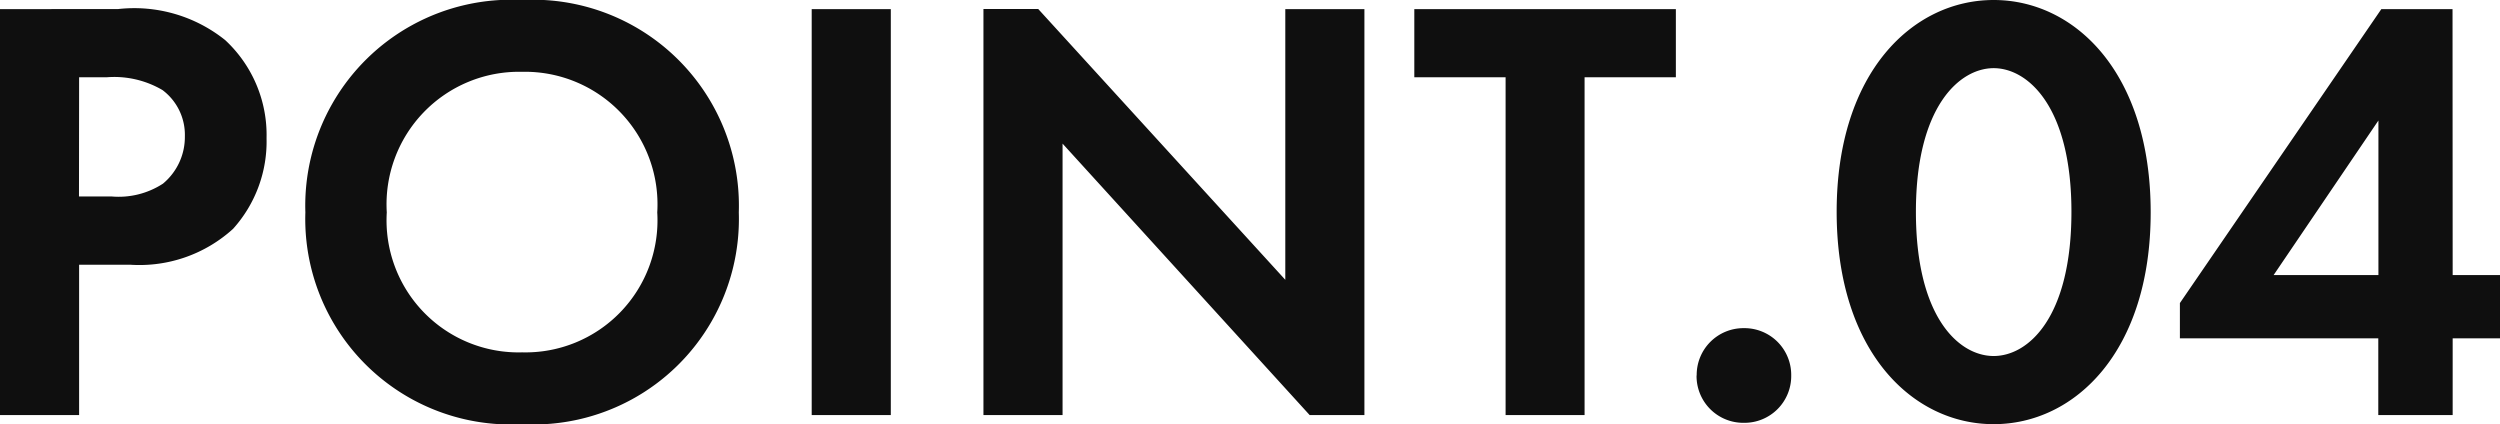 <svg xmlns="http://www.w3.org/2000/svg" width="73.944" height="12.546" viewBox="0 0 73.944 12.546"><path d="M-36.468-12.006V0h2.34V-4.446h1.512a4.116,4.116,0,0,0,3.042-1.062,3.859,3.859,0,0,0,.99-2.682,3.825,3.825,0,0,0-1.224-2.9,4.3,4.3,0,0,0-3.168-.918Zm2.34,2.016h.81a2.818,2.818,0,0,1,1.656.378A1.654,1.654,0,0,1-31-8.244a1.792,1.792,0,0,1-.648,1.4,2.4,2.4,0,0,1-1.53.378h-.954Zm13.1-2.286a6.092,6.092,0,0,0-6.408,6.282A6.078,6.078,0,0,0-21.024.27a6.078,6.078,0,0,0,6.408-6.264A6.092,6.092,0,0,0-21.024-12.276Zm0,10.422a3.905,3.905,0,0,1-4-4.14,3.92,3.92,0,0,1,4-4.158,3.92,3.92,0,0,1,4,4.158A3.905,3.905,0,0,1-21.024-1.854Zm8.568-10.152V0h2.34V-12.006ZM-5.04,0V-8.028L2.268,0h1.62V-12.006H1.548V-4l-7.308-8.01H-7.38V0ZM13.1-9.99v-2.016H5.364V-9.99h2.7V0H10.4V-9.99Zm.612,8.82a1.383,1.383,0,0,0,1.4,1.4,1.383,1.383,0,0,0,1.4-1.4,1.383,1.383,0,0,0-1.4-1.4A1.383,1.383,0,0,0,13.716-1.17ZM22.5.27c2.394,0,4.644-2.142,4.644-6.264,0-4.14-2.25-6.282-4.644-6.282s-4.644,2.142-4.644,6.264C17.856-1.872,20.106.27,22.5.27Zm0-10.53c1.008,0,2.3,1.134,2.3,4.248,0,3.132-1.278,4.266-2.3,4.266S20.2-2.88,20.2-6.012C20.2-9.126,21.492-10.26,22.5-10.26Zm13.572-1.746H33.966L28.008-3.312v1.044h5.868V0h2.2V-2.268h1.4V-4.14h-1.4ZM30.78-4.14l3.1-4.572V-4.14Z" transform="translate(36.468 12.276)" fill="#0f0f0f"/></svg>